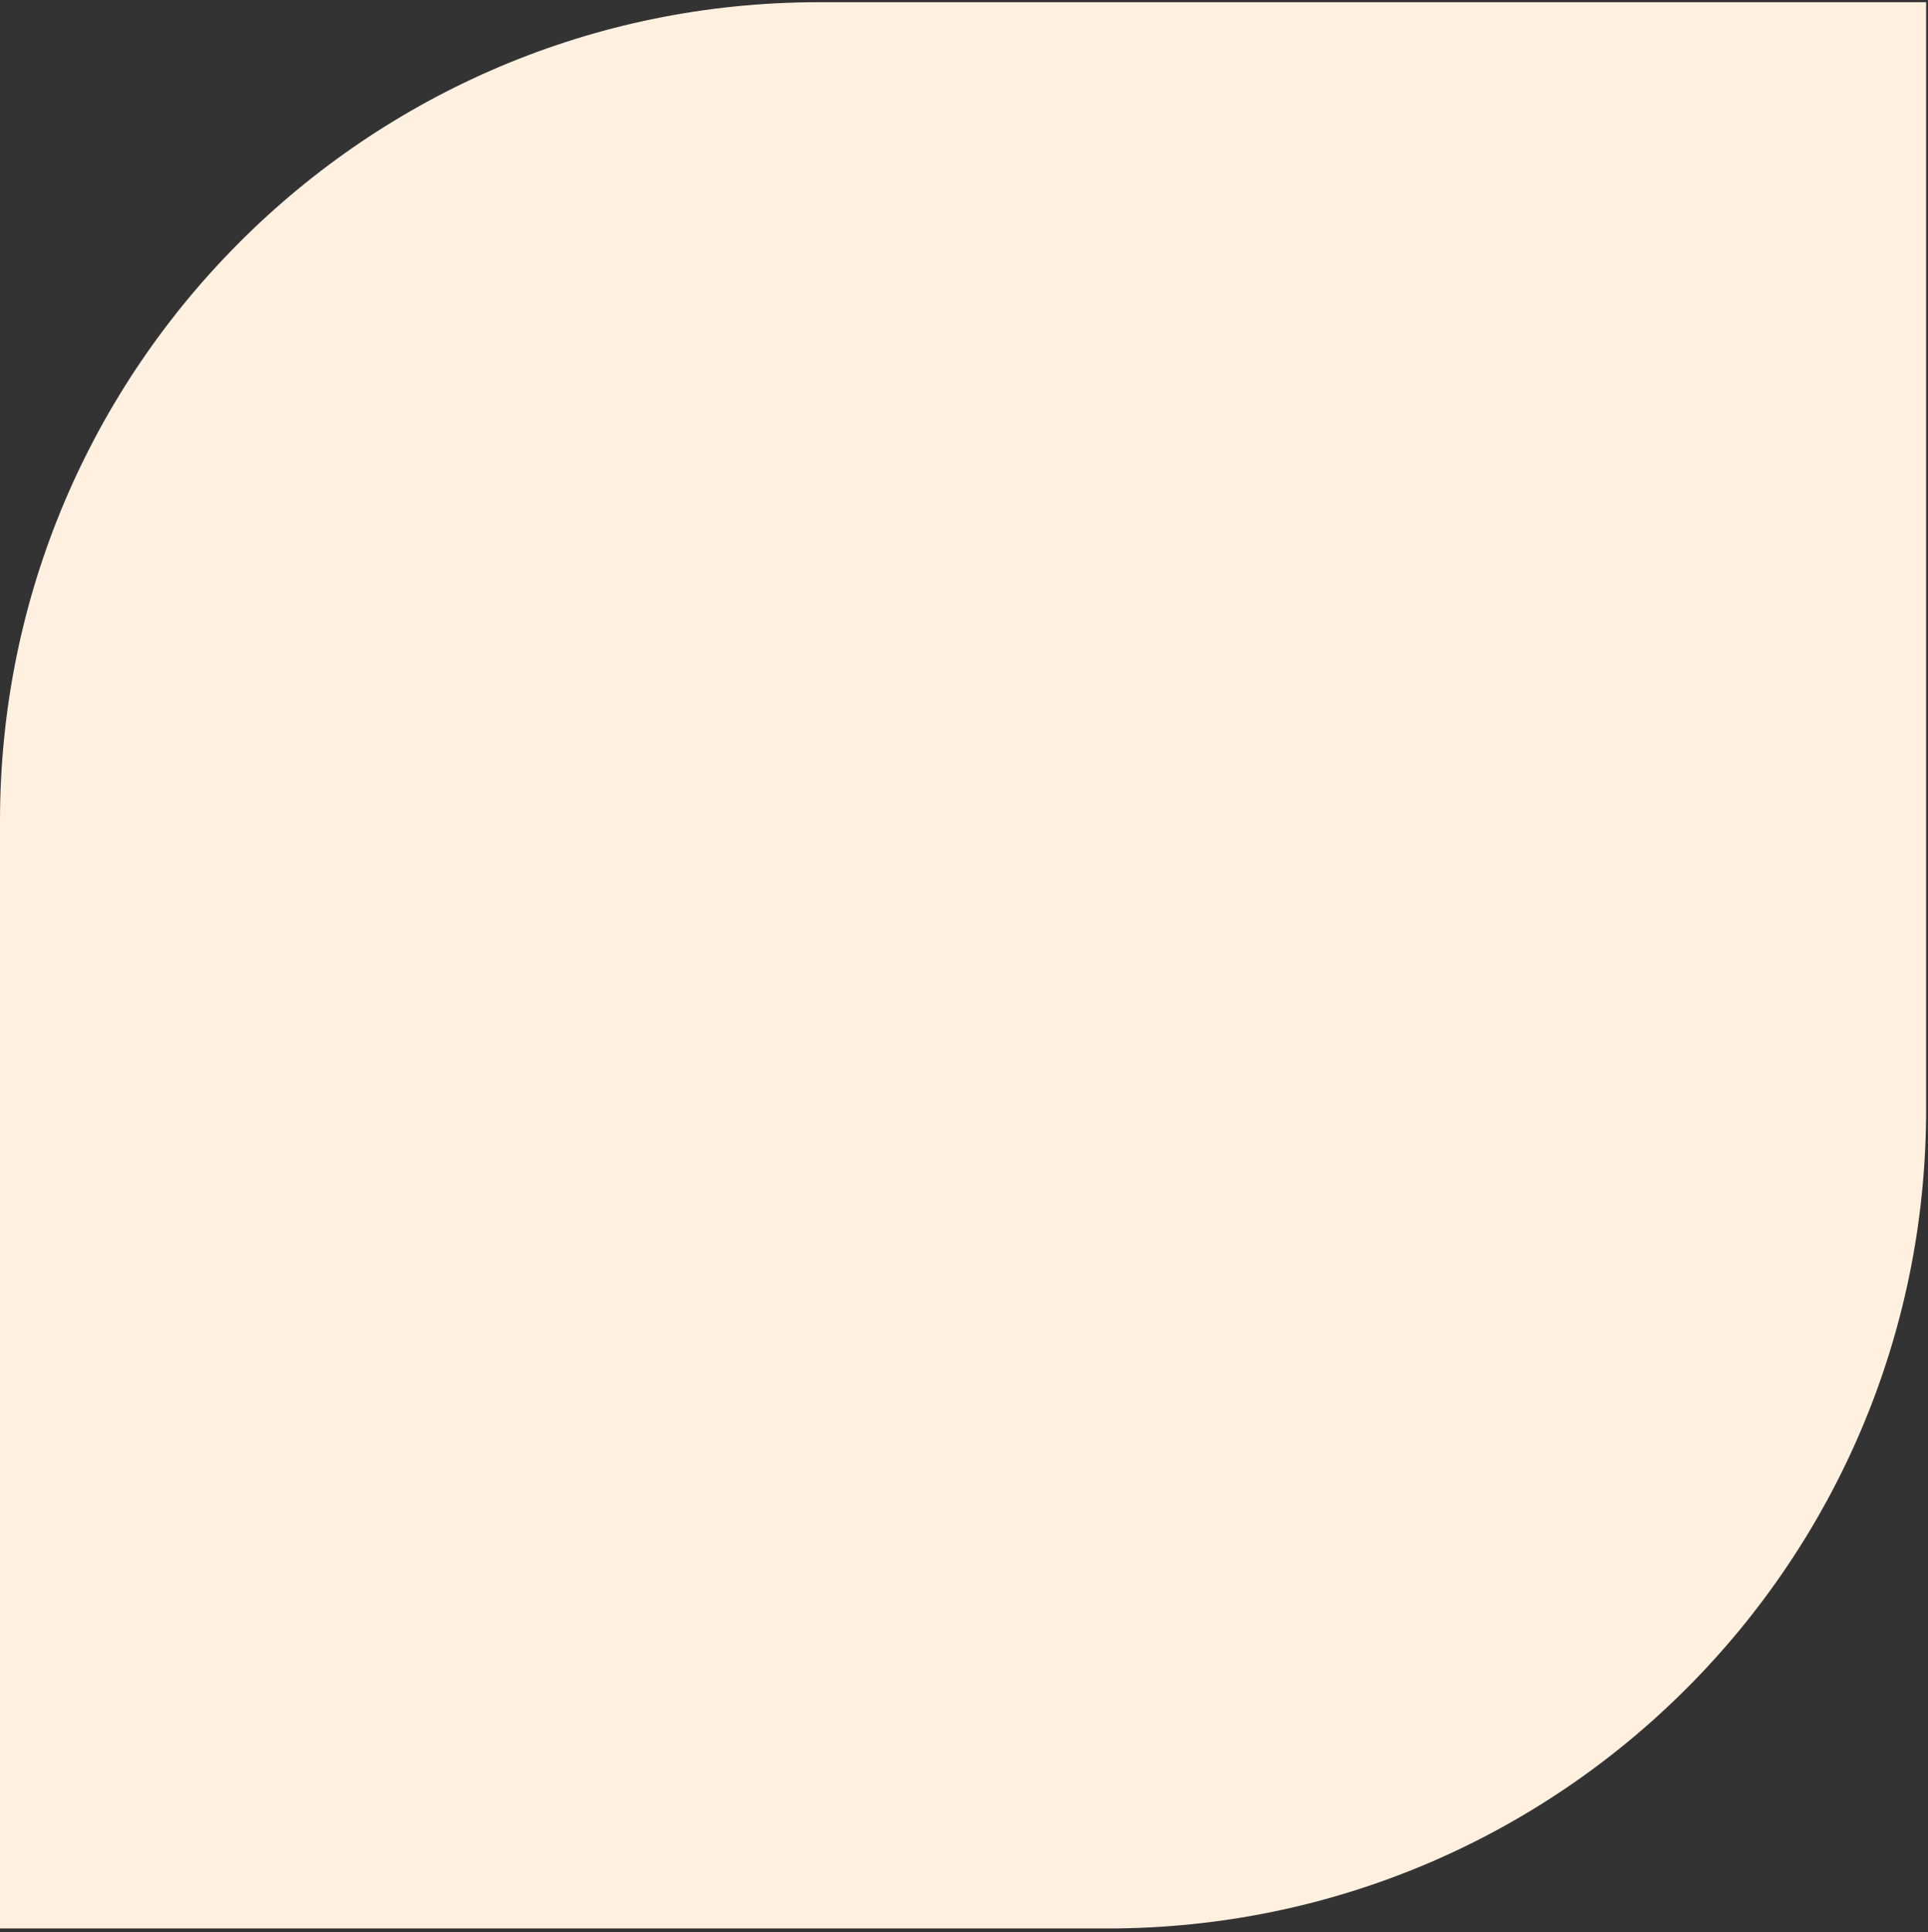 <svg width="471" height="472" viewBox="0 0 471 472" fill="none" xmlns="http://www.w3.org/2000/svg">
<rect x="0" y="0" width="471" height="472" fill="#333333" stroke="none"/>
<path d="M270.541 471.081C380.998 471.081 470.541 381.538 470.541 271.081L470.541 0.54L200 0.54C89.543 0.54 0 90.083 0 200.54L0 471.081L270.541 471.081Z" fill="#FFF0E0"/>
</svg>
